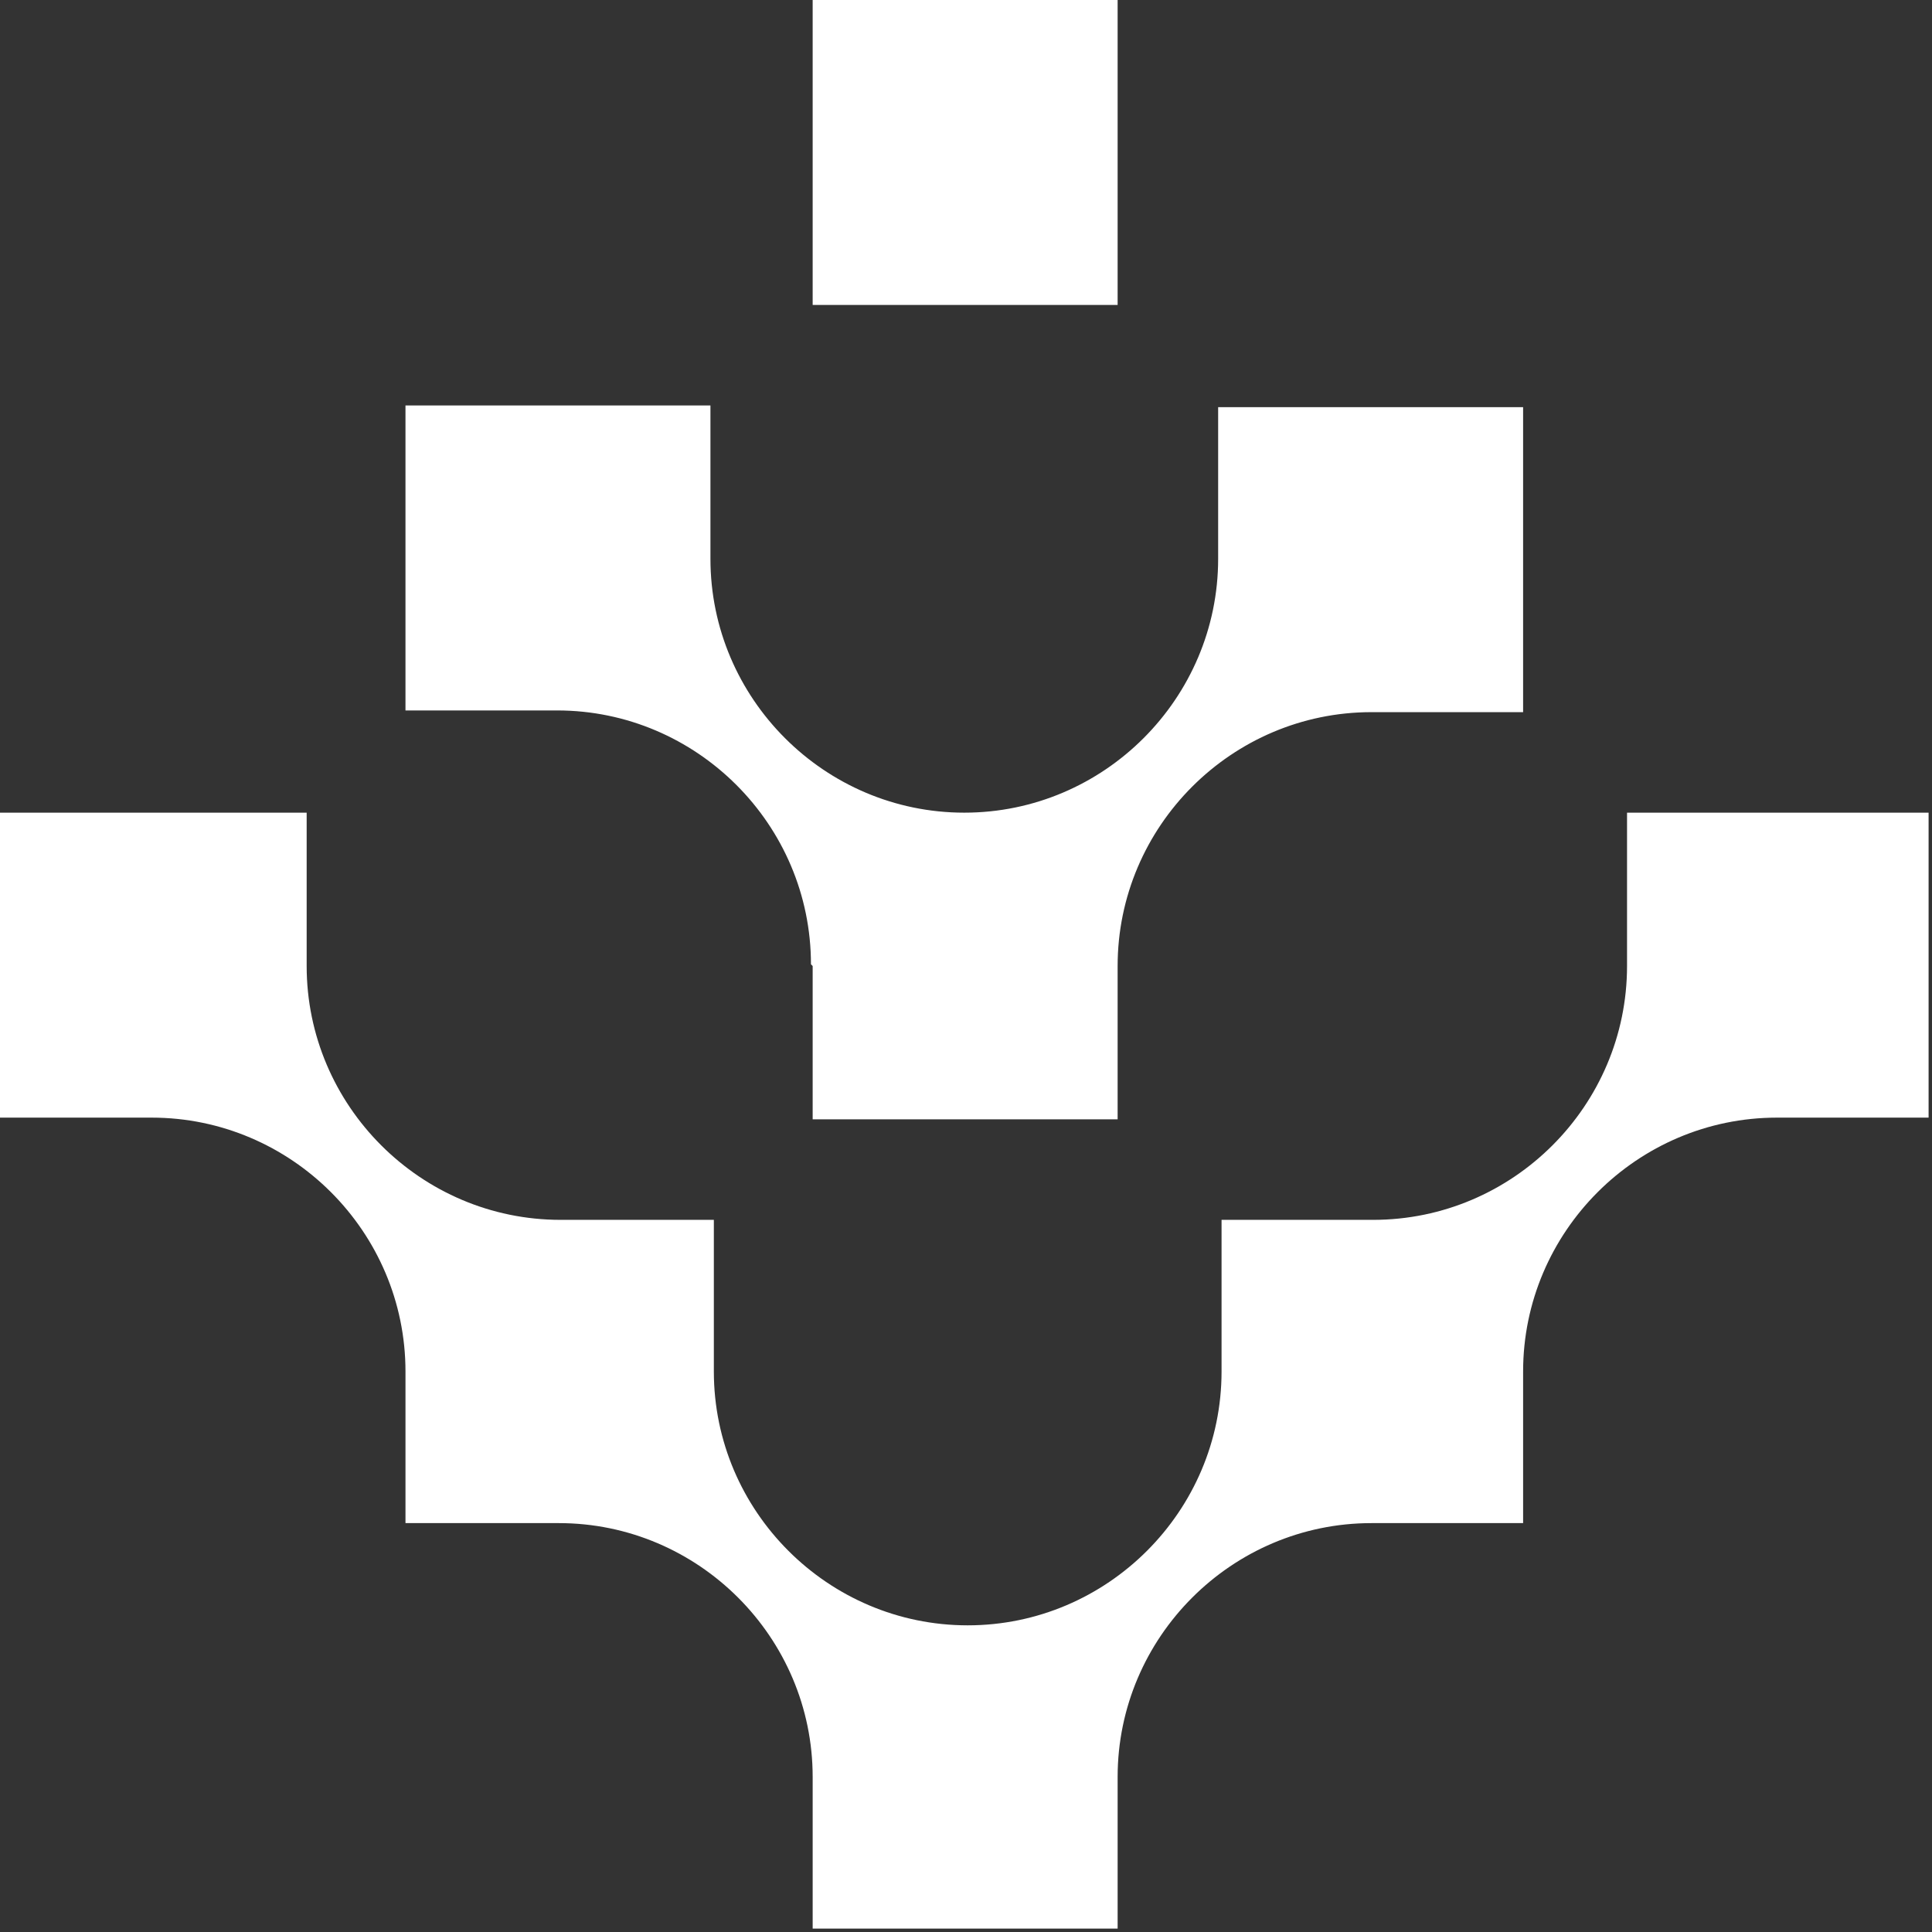 <?xml version="1.0" encoding="UTF-8"?> <svg xmlns="http://www.w3.org/2000/svg" id="Layer_1" version="1.1" viewBox="0 0 113.4 113.4"><rect x="0" y="0" width="113.4" height="113.4" fill="#333333" stroke="none"/><defs><style> .st0 { fill: #fff; } </style></defs><path class="st0" d="M65.6,0h-17.9v17.9h17.9V0ZM95.5,47.7v9c0,8.2-6.7,14.9-14.9,14.9h-8.9v8.9c0,8.2-6.7,14.9-14.9,14.9s-14.9-6.7-14.9-14.9v-8.9h-9c-8.2,0-14.9-6.7-14.9-14.9v-9H0v17.9h8.9c8.2,0,14.9,6.7,14.9,14.9v8.9h9c8.2,0,14.9,6.7,14.9,14.9v8.9h17.9v-8.9c0-8.2,6.7-14.9,14.9-14.9h8.9v-8.9c0-8.2,6.7-14.9,14.9-14.9h8.9v-17.9h-17.9,0ZM47.7,56.7v9h17.9v-9c0-8.2,6.7-14.9,14.9-14.9h8.9v-17.9h-17.9v8.9c0,8.2-6.7,14.9-14.9,14.9s-14.9-6.7-14.9-14.9v-9h-17.9v17.9h8.9c8.2,0,14.9,6.7,14.9,14.9Z"></path></svg> 